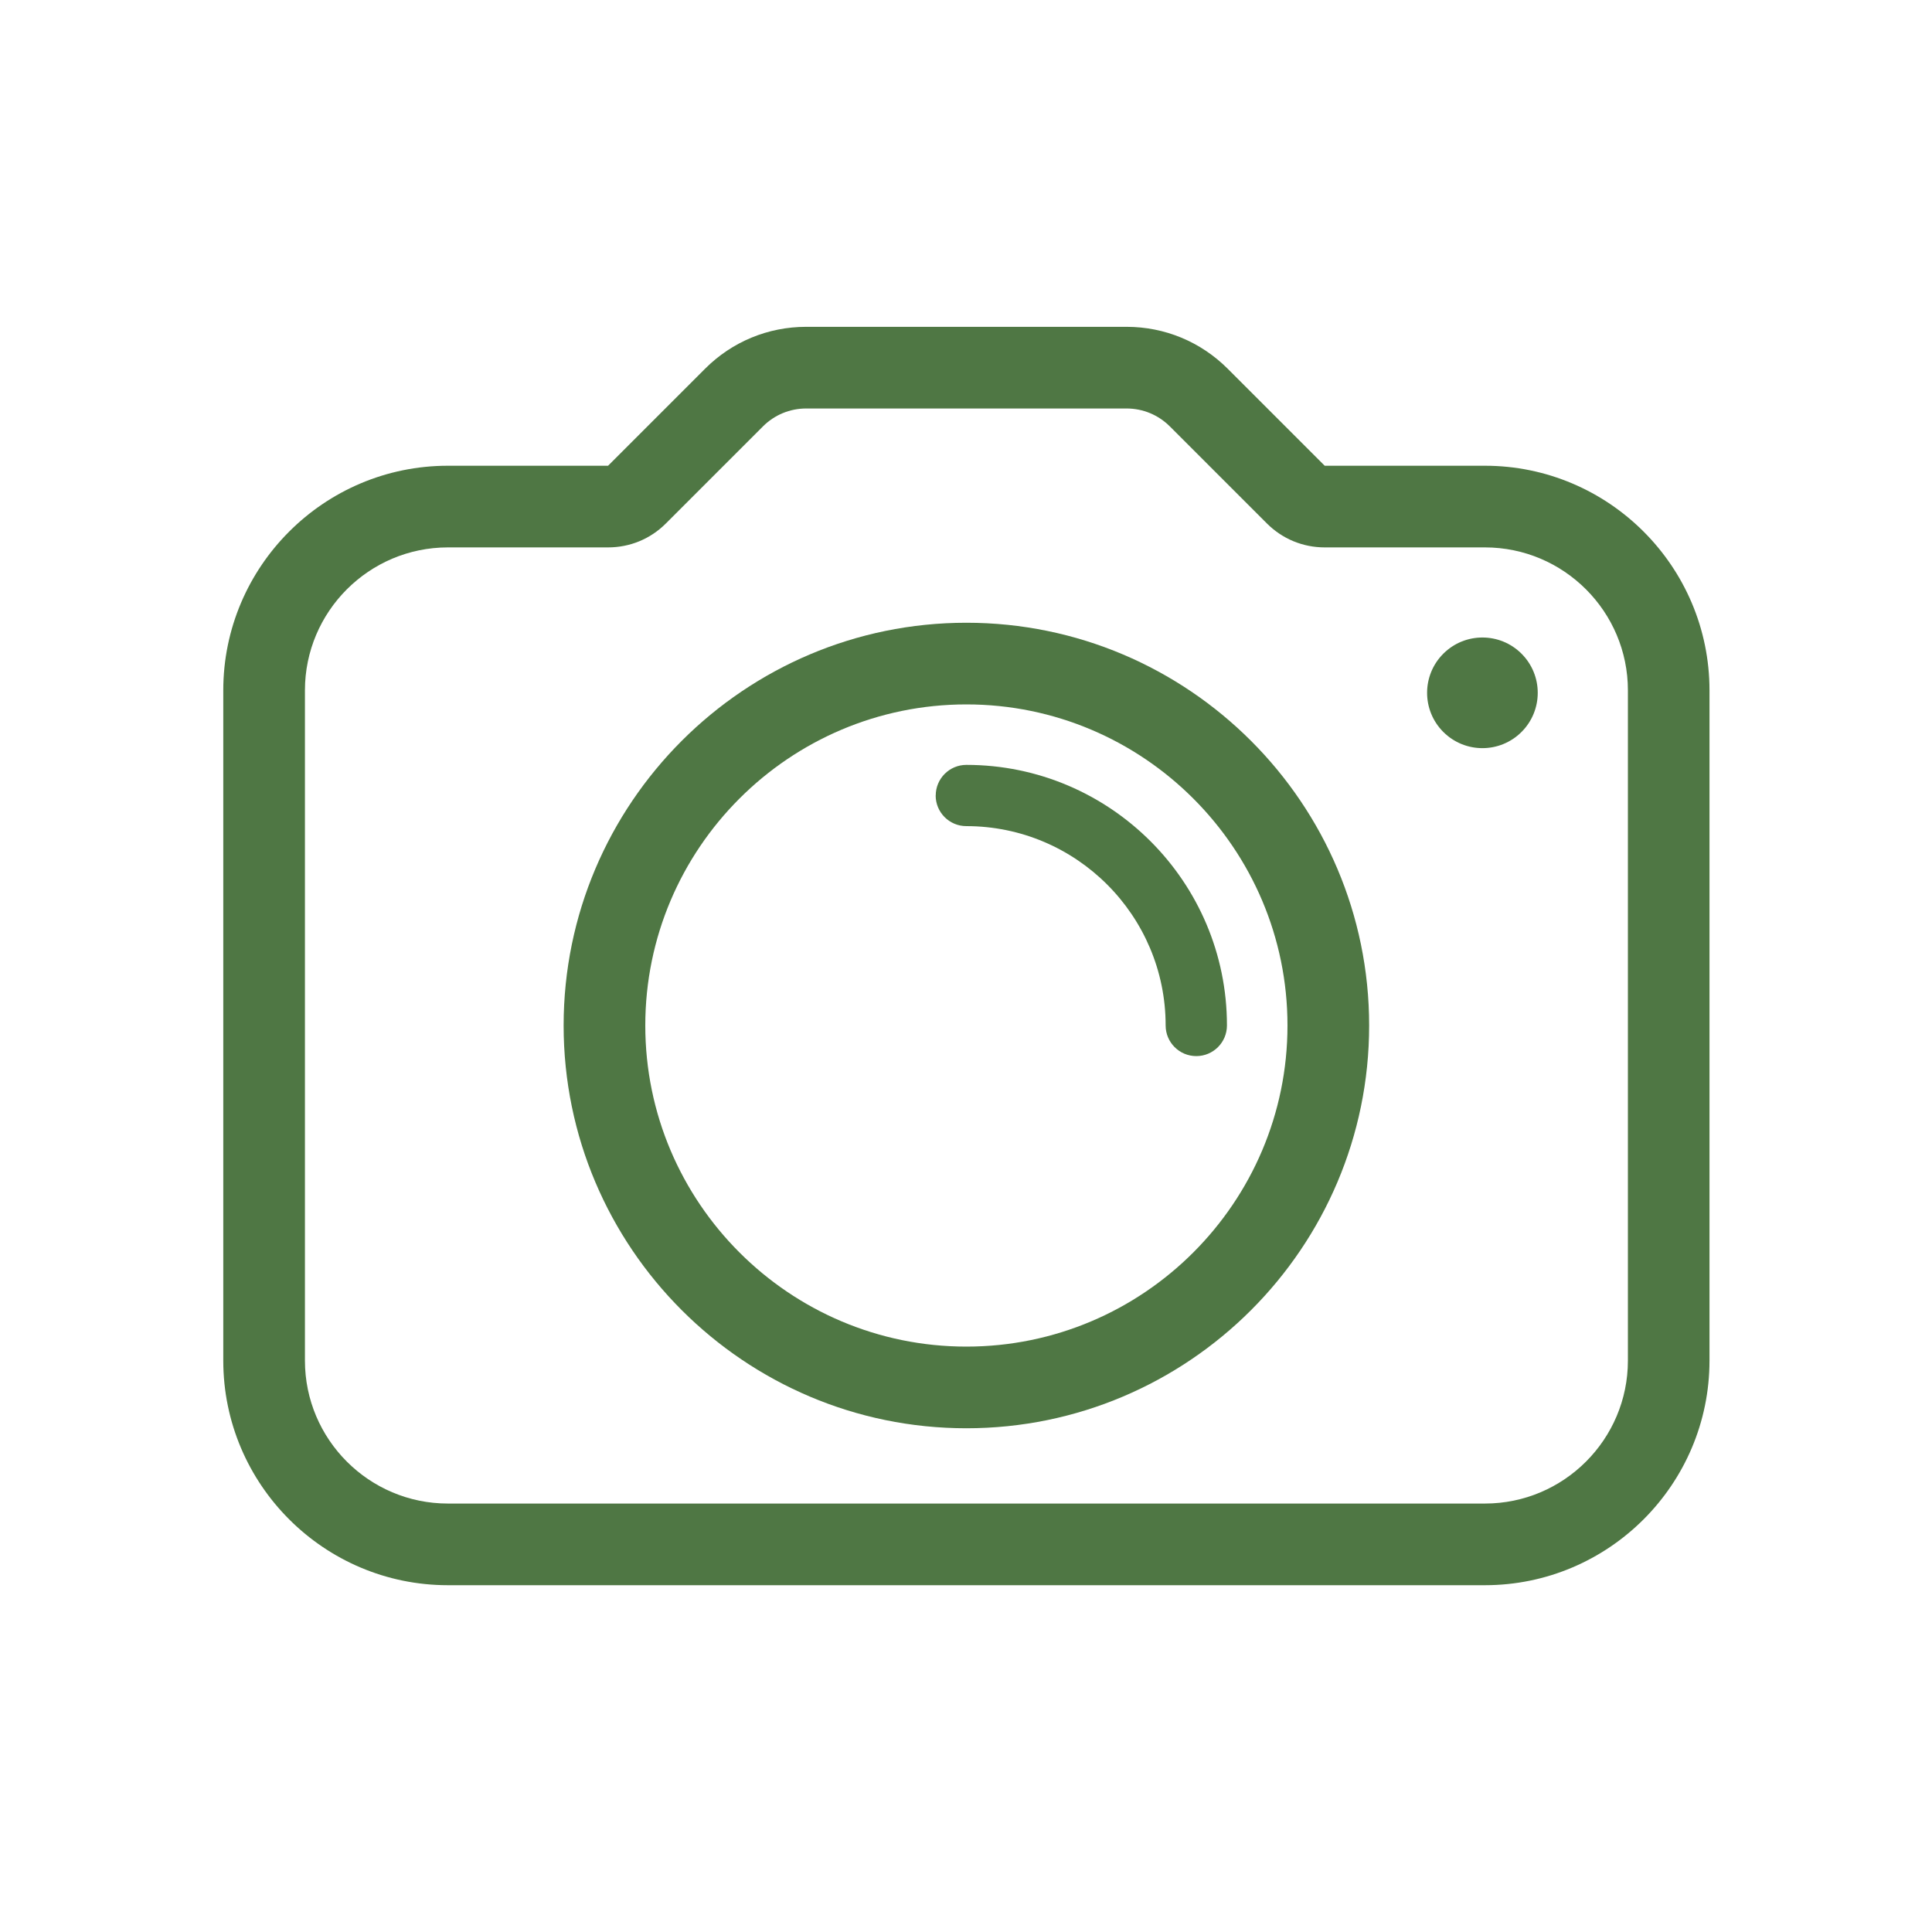 <?xml version="1.0" encoding="UTF-8"?> <svg xmlns="http://www.w3.org/2000/svg" viewBox="0 0 300 300"><defs><style>.c{fill:none;}.d{fill:#4f7744;}</style></defs><g id="a"><rect class="c" width="300" height="300"></rect></g><g id="b"><path class="d" d="M87.52,159.24c0-34.49,28.06-62.54,62.54-62.54s62.54,28.06,62.54,62.54-28.06,62.54-62.54,62.54-62.54-28.06-62.54-62.54ZM199.92,159.24c0-27.49-22.37-49.86-49.86-49.86s-49.86,22.37-49.86,49.86,22.37,49.86,49.86,49.86,49.86-22.37,49.86-49.86Z"></path><path class="d" d="M145.3,123.53c0-2.63,2.13-4.76,4.76-4.76,22.31,0,40.46,18.15,40.46,40.46,0,2.63-2.13,4.76-4.76,4.76s-4.76-2.13-4.76-4.76c0-17.06-13.88-30.95-30.95-30.95-2.63,0-4.76-2.13-4.76-4.76Z"></path><path class="d" d="M230.57,246.15H69.55c-19.23,0-34.88-15.65-34.88-34.88v-104.07c0-19.23,15.65-34.88,34.88-34.88h24.87l15.07-15.07c4.19-4.19,9.77-6.5,15.7-6.5h49.74c5.93,0,11.5,2.31,15.7,6.5l15.07,15.07h24.87c19.23,0,34.88,15.65,34.88,34.88v104.07c0,19.23-15.65,34.88-34.88,34.88ZM69.55,85c-12.24,0-22.2,9.96-22.2,22.2v104.07c0,12.24,9.96,22.2,22.2,22.2h161.03c12.24,0,22.2-9.96,22.2-22.2v-104.07c0-12.24-9.96-22.2-22.2-22.2h-24.88c-3.39,0-6.57-1.32-8.97-3.71l-15.07-15.07c-1.8-1.8-4.19-2.79-6.73-2.79h-49.74c-2.54,0-4.93.99-6.73,2.79l-15.07,15.07c-2.4,2.4-5.58,3.71-8.97,3.71h-24.87Z"></path><circle class="d" cx="230.19" cy="107.58" r="8.59" transform="translate(-8.65 194.28) rotate(-45)"></circle></g></svg> 
